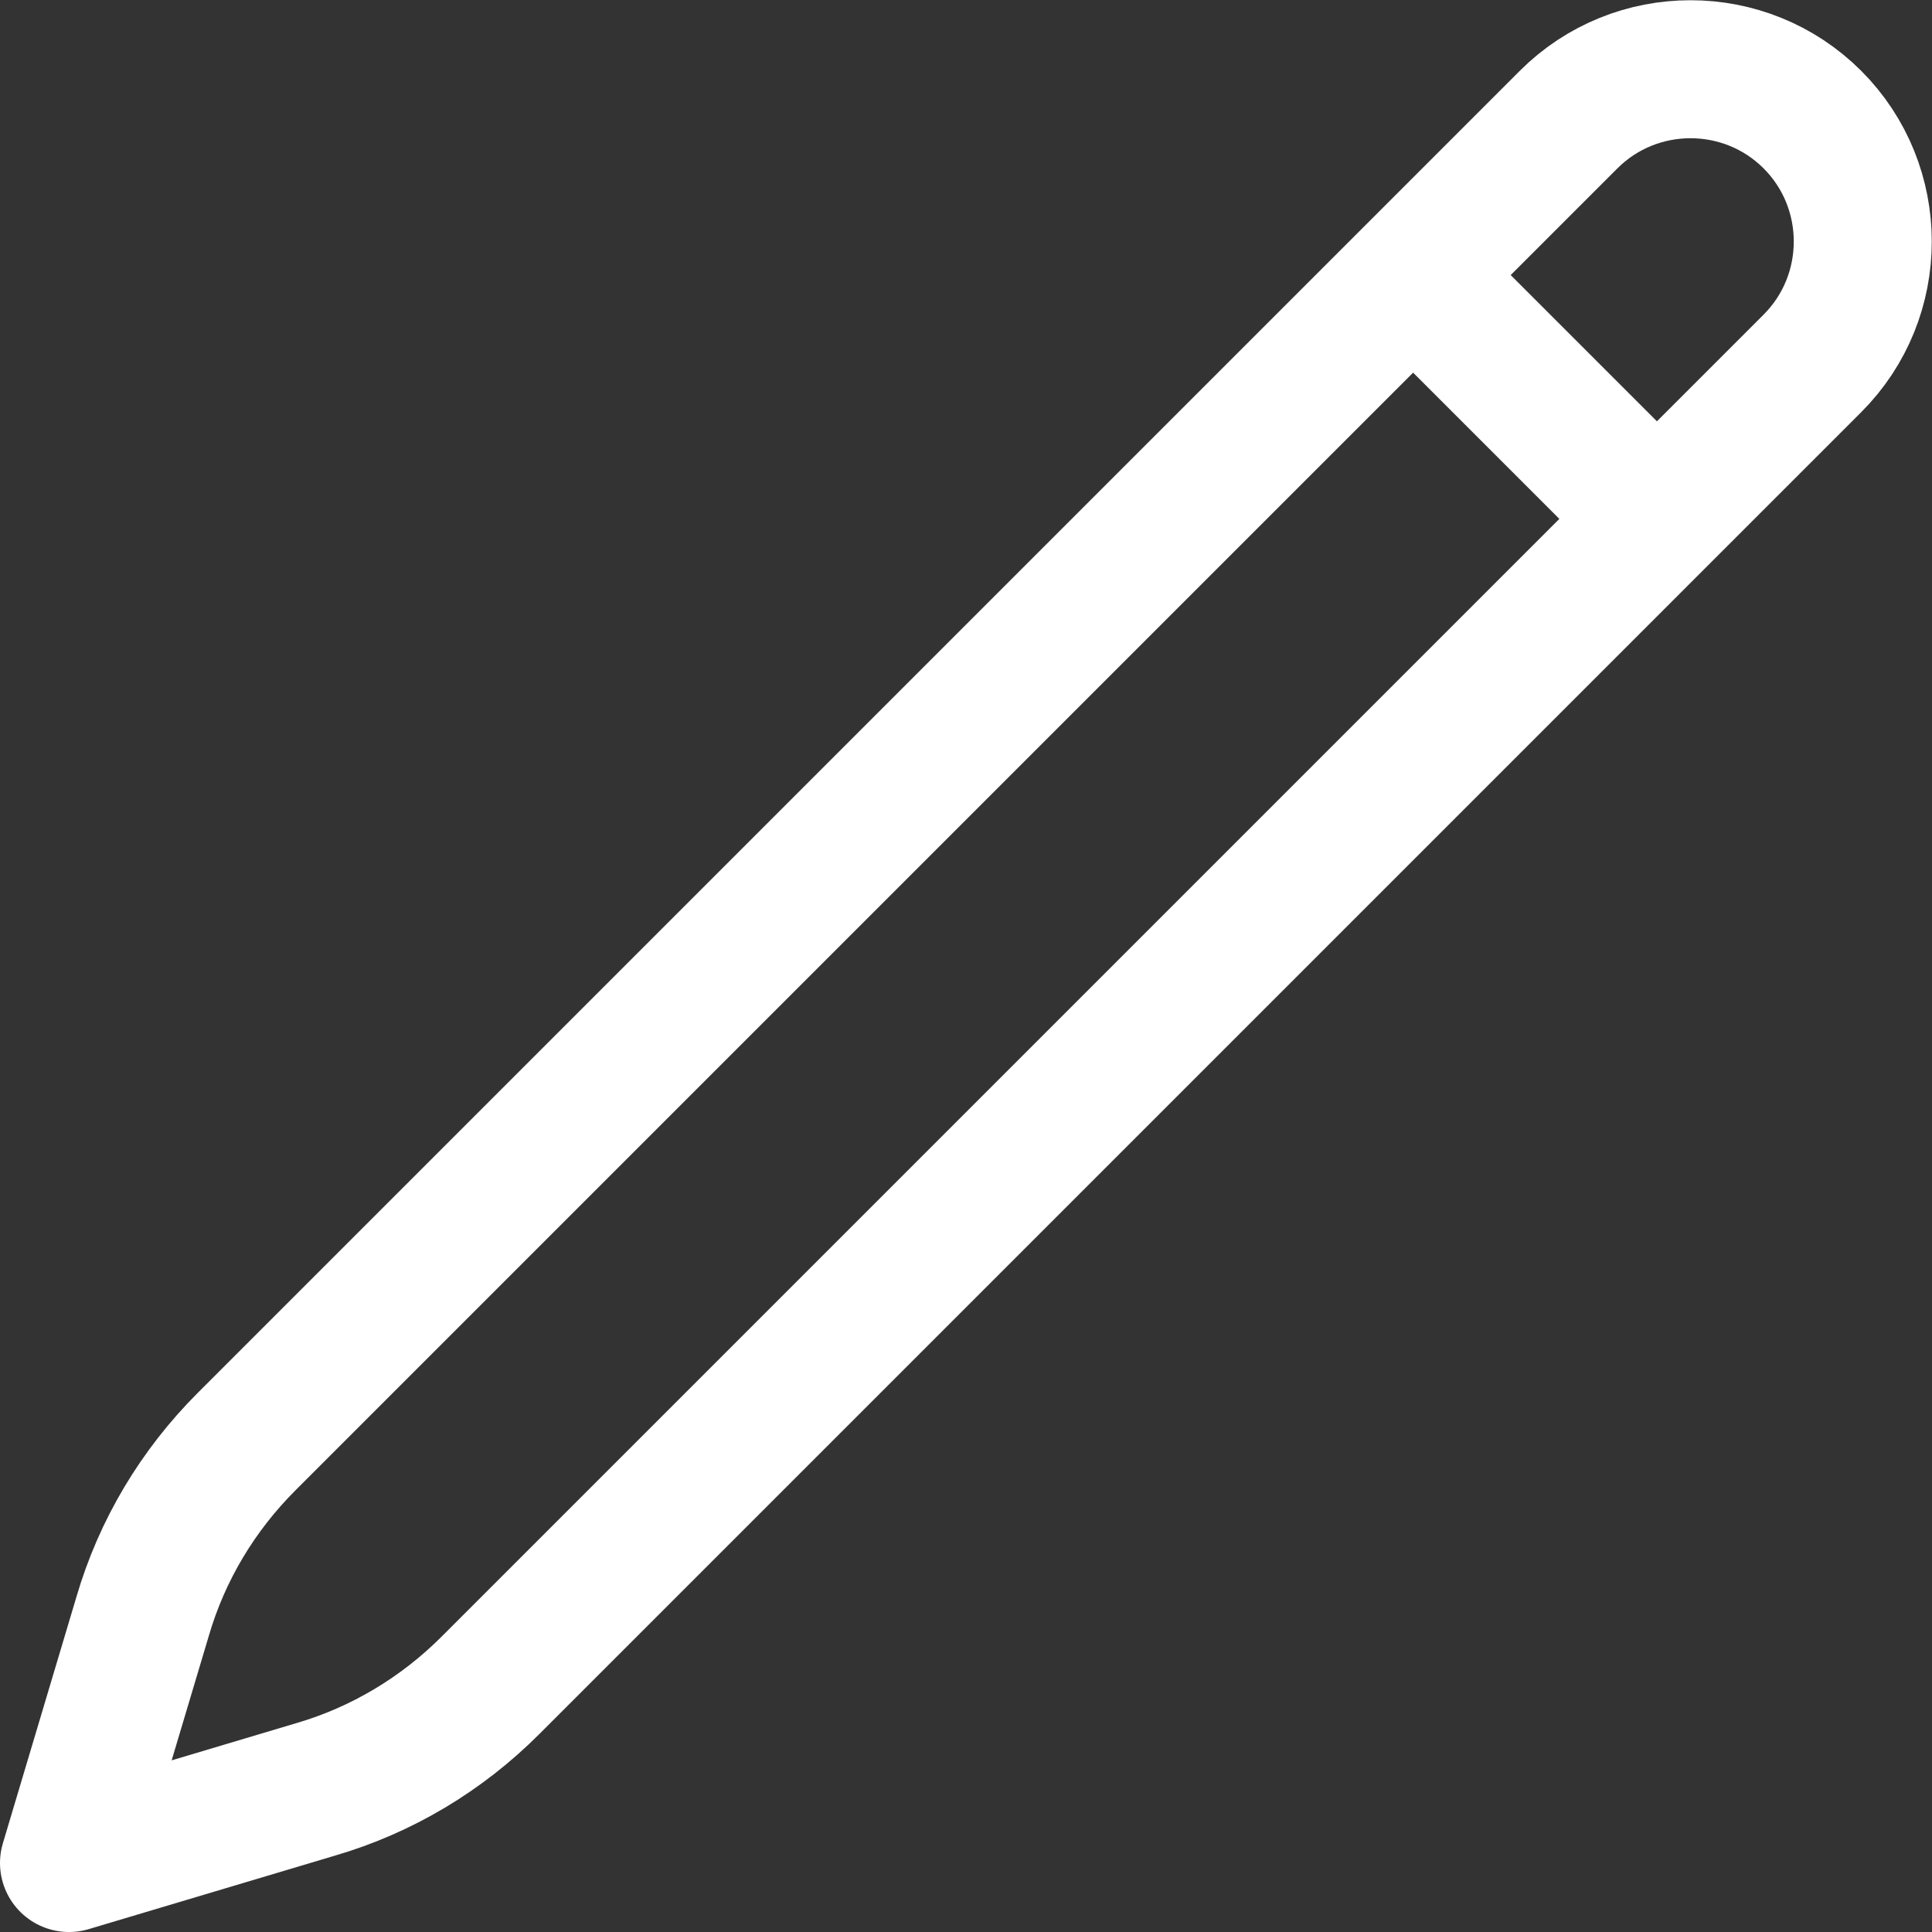 <?xml version="1.0" encoding="UTF-8"?><svg id="Calque_2" xmlns="http://www.w3.org/2000/svg" viewBox="0 0 21 21"><rect x="0" y="0" width="21" height="21" fill="#333333" stroke="none"/><defs><style>.cls-1{fill:none;stroke:#fff;stroke-linecap:round;stroke-linejoin:round;stroke-width:1.5px;}</style></defs><g id="Calque_3"><g id="Calque_5"><path class="cls-1" d="m15.36,2.99l1.69-1.69c.73-.73,1.92-.73,2.65,0s.73,1.92,0,2.65l-14.37,14.37c-.53.53-1.18.92-1.9,1.13l-2.68.8.8-2.68c.21-.72.6-1.37,1.13-1.9L15.36,2.99h0Zm0,0l2.64,2.64"/></g></g></svg>
